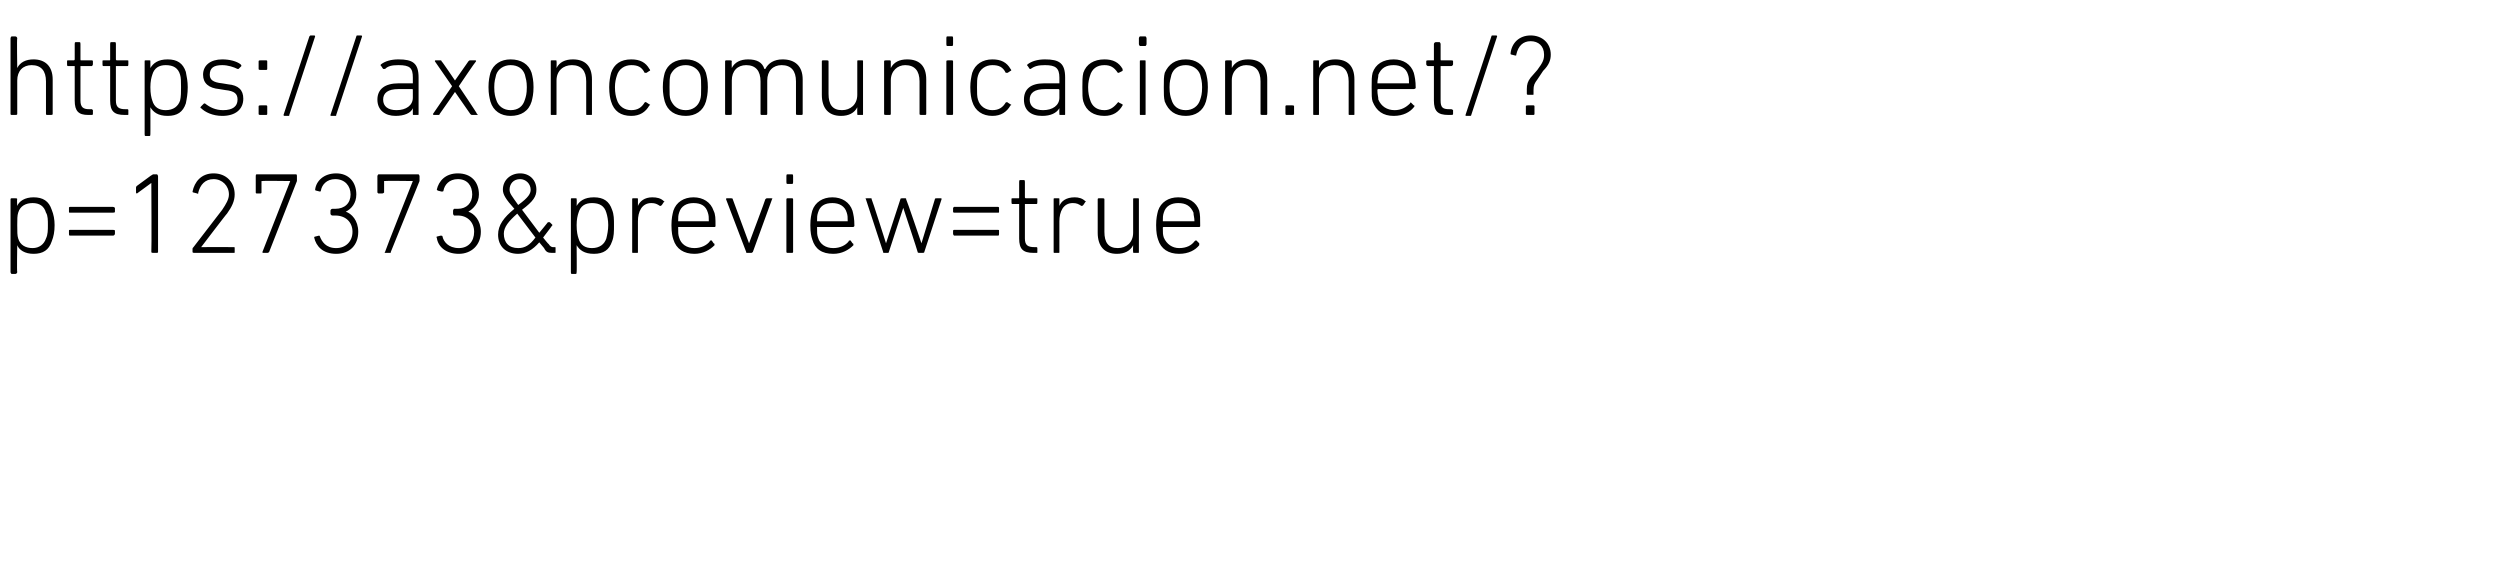 <?xml version="1.0" standalone="no"?><!DOCTYPE svg PUBLIC "-//W3C//DTD SVG 1.1//EN" "http://www.w3.org/Graphics/SVG/1.1/DTD/svg11.dtd"><svg xmlns="http://www.w3.org/2000/svg" version="1.1" width="261px" height="59px" viewBox="0 -3 261 59" style="top:-3px">  <desc>https://axoncomunicacion.net/? p=127373&amp;preview=true</desc>  <defs/>  <g id="Polygon15388">    <path d="M 1.2 25.6 C 1.2 25.6 1.1 25.5 1.1 25.4 C 1.1 25.4 1.1 17.8 1.1 17.8 C 1.1 17.7 1.2 17.7 1.2 17.7 C 1.2 17.7 1.6 17.7 1.6 17.7 C 1.7 17.7 1.8 17.7 1.8 17.8 C 1.75 17.8 1.8 18.5 1.8 18.5 C 1.8 18.5 1.76 18.49 1.8 18.5 C 2 18 2.6 17.6 3.5 17.6 C 4.5 17.6 5.1 18 5.4 18.9 C 5.6 19.4 5.7 19.9 5.7 20.5 C 5.7 21.2 5.6 21.7 5.4 22.2 C 5.1 23.1 4.5 23.5 3.5 23.5 C 2.6 23.5 2 23.1 1.8 22.6 C 1.76 22.58 1.8 22.6 1.8 22.6 C 1.8 22.6 1.75 25.44 1.8 25.4 C 1.8 25.5 1.7 25.6 1.6 25.6 C 1.6 25.6 1.2 25.6 1.2 25.6 Z M 4.8 21.9 C 5 21.5 5 21 5 20.5 C 5 20 5 19.5 4.8 19.2 C 4.6 18.5 4.1 18.2 3.4 18.2 C 2.7 18.2 2.1 18.5 1.9 19.2 C 1.8 19.5 1.8 19.9 1.8 20.5 C 1.8 21.2 1.8 21.6 1.9 21.9 C 2.1 22.6 2.7 22.9 3.4 22.9 C 4.1 22.9 4.6 22.5 4.8 21.9 Z M 7.2 19.1 C 7.2 19.1 7.2 18.7 7.2 18.7 C 7.2 18.7 7.2 18.6 7.3 18.6 C 7.3 18.6 11.8 18.6 11.8 18.6 C 11.9 18.6 12 18.7 12 18.7 C 12 18.7 12 19.1 12 19.1 C 12 19.2 11.9 19.2 11.8 19.2 C 11.8 19.2 7.3 19.2 7.3 19.2 C 7.2 19.2 7.2 19.2 7.2 19.1 Z M 7.2 21.4 C 7.2 21.4 7.2 21.1 7.2 21.1 C 7.2 21 7.2 21 7.3 21 C 7.3 21 11.8 21 11.8 21 C 11.9 21 12 21 12 21.1 C 12 21.1 12 21.4 12 21.4 C 12 21.5 11.9 21.6 11.8 21.6 C 11.8 21.6 7.3 21.6 7.3 21.6 C 7.2 21.6 7.2 21.5 7.2 21.4 Z M 15.8 16.1 L 15.8 16.1 C 15.8 16.1 14.34 17.16 14.3 17.2 C 14.3 17.2 14.2 17.2 14.2 17.1 C 14.2 17.1 14.2 16.6 14.2 16.6 C 14.2 16.5 14.2 16.5 14.3 16.4 C 14.3 16.4 15.8 15.3 15.8 15.3 C 15.9 15.3 15.9 15.2 16 15.2 C 16 15.2 16.4 15.2 16.4 15.2 C 16.4 15.2 16.5 15.3 16.5 15.4 C 16.5 15.4 16.5 23.3 16.5 23.3 C 16.5 23.4 16.4 23.4 16.4 23.4 C 16.4 23.4 16 23.4 16 23.4 C 15.9 23.4 15.8 23.4 15.8 23.3 C 15.84 23.28 15.8 16.1 15.8 16.1 Z M 20.1 23 C 20.1 22.9 20.1 22.9 20.2 22.8 C 20.2 22.8 23.2 18.9 23.2 18.9 C 23.6 18.3 23.9 17.8 23.9 17.3 C 23.9 16.4 23.2 15.7 22.3 15.7 C 21.4 15.7 20.9 16.3 20.7 17.1 C 20.7 17.2 20.7 17.3 20.6 17.2 C 20.6 17.2 20.2 17.1 20.2 17.1 C 20.2 17.1 20.1 17.1 20.1 17 C 20.3 16 21 15.1 22.3 15.1 C 23.6 15.1 24.5 16 24.5 17.3 C 24.5 18 24.2 18.6 23.7 19.3 C 23.69 19.26 21 22.8 21 22.8 L 21 22.8 C 21 22.8 24.4 22.78 24.4 22.8 C 24.5 22.8 24.5 22.8 24.5 22.9 C 24.5 22.9 24.5 23.3 24.5 23.3 C 24.5 23.4 24.5 23.4 24.4 23.4 C 24.4 23.4 20.3 23.4 20.3 23.4 C 20.2 23.4 20.1 23.4 20.1 23.3 C 20.1 23.3 20.1 23 20.1 23 Z M 30.3 15.9 L 30.3 15.9 C 30.3 15.9 27.37 15.86 27.4 15.9 C 27.3 15.9 27.3 15.9 27.3 15.9 C 27.3 15.9 27.3 17.1 27.3 17.1 C 27.3 17.1 27.3 17.2 27.2 17.2 C 27.2 17.2 26.8 17.2 26.8 17.2 C 26.7 17.2 26.7 17.1 26.7 17.1 C 26.7 17.1 26.7 15.4 26.7 15.4 C 26.7 15.3 26.7 15.2 26.8 15.2 C 26.8 15.2 30.9 15.2 30.9 15.2 C 31 15.2 31 15.3 31 15.4 C 31 15.4 31 15.8 31 15.8 C 31 15.9 31 15.9 31 15.9 C 31 15.9 28.1 23.3 28.1 23.3 C 28 23.4 28 23.4 27.9 23.4 C 27.9 23.4 27.5 23.4 27.5 23.4 C 27.4 23.4 27.4 23.4 27.4 23.3 C 27.41 23.27 30.3 15.9 30.3 15.9 Z M 32.9 21.7 C 32.9 21.7 33.3 21.6 33.3 21.6 C 33.3 21.6 33.4 21.6 33.4 21.7 C 33.6 22.2 34 22.9 35.1 22.9 C 36.1 22.9 36.8 22.2 36.8 21.2 C 36.8 20.2 36.1 19.5 35 19.5 C 35 19.5 34.7 19.5 34.7 19.5 C 34.6 19.5 34.5 19.4 34.5 19.3 C 34.5 19.3 34.5 19 34.5 19 C 34.5 18.9 34.6 18.8 34.7 18.8 C 34.7 18.8 35 18.8 35 18.8 C 36 18.8 36.6 18.2 36.6 17.3 C 36.6 16.4 36 15.7 35 15.7 C 34.1 15.7 33.6 16.3 33.5 16.9 C 33.5 17 33.4 17 33.4 17 C 33.4 17 33 16.9 33 16.9 C 32.9 16.9 32.9 16.8 32.9 16.8 C 33 15.9 33.8 15.1 35.1 15.1 C 36.4 15.1 37.2 16 37.2 17.3 C 37.2 18.2 36.7 18.8 36.1 19.1 C 36.1 19.1 36.1 19.1 36.1 19.1 C 36.7 19.3 37.4 20 37.4 21.2 C 37.4 22.6 36.5 23.5 35.1 23.5 C 33.7 23.5 33 22.7 32.8 21.8 C 32.8 21.8 32.8 21.7 32.9 21.7 Z M 43.1 15.9 L 43.1 15.9 C 43.1 15.9 40.14 15.86 40.1 15.9 C 40.1 15.9 40.1 15.9 40.1 15.9 C 40.1 15.9 40.1 17.1 40.1 17.1 C 40.1 17.1 40 17.2 39.9 17.2 C 39.9 17.2 39.5 17.2 39.5 17.2 C 39.5 17.2 39.4 17.1 39.4 17.1 C 39.4 17.1 39.4 15.4 39.4 15.4 C 39.4 15.3 39.5 15.2 39.5 15.2 C 39.5 15.2 43.7 15.2 43.7 15.2 C 43.7 15.2 43.8 15.3 43.8 15.4 C 43.8 15.4 43.8 15.8 43.8 15.8 C 43.8 15.9 43.8 15.9 43.8 15.9 C 43.8 15.9 40.8 23.3 40.8 23.3 C 40.8 23.4 40.8 23.4 40.7 23.4 C 40.7 23.4 40.2 23.4 40.2 23.4 C 40.2 23.4 40.1 23.4 40.2 23.3 C 40.17 23.27 43.1 15.9 43.1 15.9 Z M 45.6 21.7 C 45.6 21.7 46 21.6 46 21.6 C 46.1 21.6 46.2 21.6 46.2 21.7 C 46.3 22.2 46.8 22.9 47.9 22.9 C 48.9 22.9 49.5 22.2 49.5 21.2 C 49.5 20.2 48.8 19.5 47.8 19.5 C 47.8 19.5 47.4 19.5 47.4 19.5 C 47.4 19.5 47.3 19.4 47.3 19.3 C 47.3 19.3 47.3 19 47.3 19 C 47.3 18.9 47.4 18.8 47.4 18.8 C 47.4 18.8 47.8 18.8 47.8 18.8 C 48.7 18.8 49.3 18.2 49.3 17.3 C 49.3 16.4 48.8 15.7 47.8 15.7 C 46.9 15.7 46.4 16.3 46.3 16.9 C 46.3 17 46.2 17 46.1 17 C 46.1 17 45.7 16.9 45.7 16.9 C 45.7 16.9 45.6 16.8 45.6 16.8 C 45.8 15.9 46.5 15.1 47.8 15.1 C 49.2 15.1 50 16 50 17.3 C 50 18.2 49.4 18.8 48.9 19.1 C 48.9 19.1 48.9 19.1 48.9 19.1 C 49.5 19.3 50.2 20 50.2 21.2 C 50.2 22.6 49.2 23.5 47.9 23.5 C 46.5 23.5 45.7 22.7 45.6 21.8 C 45.5 21.8 45.6 21.7 45.6 21.7 Z M 53.7 18.8 C 52.8 17.8 52.5 17.3 52.5 16.8 C 52.5 15.8 53.3 15.1 54.3 15.1 C 55.3 15.1 56 15.8 56 16.8 C 56 17.5 55.7 18 54.5 18.9 C 54.52 18.94 56.3 21.3 56.3 21.3 C 56.3 21.3 57.19 20.23 57.2 20.2 C 57.2 20.2 57.3 20.2 57.4 20.2 C 57.4 20.2 57.6 20.4 57.6 20.4 C 57.7 20.5 57.7 20.5 57.6 20.6 C 57.63 20.59 56.7 21.8 56.7 21.8 C 56.7 21.8 57.26 22.51 57.3 22.5 C 57.4 22.7 57.6 22.8 57.7 22.8 C 57.7 22.8 57.9 22.8 57.9 22.8 C 58 22.8 58 22.8 58 22.9 C 58 22.9 58 23.3 58 23.3 C 58 23.4 58 23.4 57.9 23.4 C 57.9 23.4 57.6 23.4 57.6 23.4 C 57.2 23.4 57 23.3 56.8 22.9 C 56.8 22.9 56.3 22.3 56.3 22.3 C 55.6 23.1 54.9 23.5 54.1 23.5 C 52.8 23.5 52 22.7 52 21.5 C 52 20.5 52.6 19.7 53.7 18.8 Z M 54.1 18.4 C 55.2 17.6 55.4 17.2 55.4 16.8 C 55.4 16.2 54.9 15.7 54.3 15.7 C 53.6 15.7 53.2 16.2 53.2 16.8 C 53.2 17.2 53.4 17.4 54.1 18.4 C 54.1 18.4 54.1 18.4 54.1 18.4 Z M 54.1 22.9 C 54.8 22.9 55.3 22.6 55.9 21.8 C 55.9 21.8 54 19.3 54 19.3 C 53.1 20.1 52.6 20.7 52.6 21.4 C 52.6 22.3 53.1 22.9 54.1 22.9 Z M 59.7 25.6 C 59.6 25.6 59.6 25.5 59.6 25.4 C 59.6 25.4 59.6 17.8 59.6 17.8 C 59.6 17.7 59.6 17.7 59.7 17.7 C 59.7 17.7 60.1 17.7 60.1 17.7 C 60.2 17.7 60.2 17.7 60.2 17.8 C 60.23 17.8 60.2 18.5 60.2 18.5 C 60.2 18.5 60.24 18.49 60.2 18.5 C 60.5 18 61 17.6 62 17.6 C 63 17.6 63.6 18 63.9 18.9 C 64.1 19.4 64.1 19.9 64.1 20.5 C 64.1 21.2 64.1 21.7 63.9 22.2 C 63.6 23.1 63 23.5 62 23.5 C 61 23.5 60.5 23.1 60.2 22.6 C 60.24 22.58 60.2 22.6 60.2 22.6 C 60.2 22.6 60.23 25.44 60.2 25.4 C 60.2 25.5 60.2 25.6 60.1 25.6 C 60.1 25.6 59.7 25.6 59.7 25.6 Z M 63.3 21.9 C 63.4 21.5 63.5 21 63.5 20.5 C 63.5 20 63.4 19.5 63.3 19.2 C 63.1 18.5 62.6 18.2 61.8 18.2 C 61.1 18.2 60.6 18.5 60.4 19.2 C 60.3 19.5 60.2 19.9 60.2 20.5 C 60.2 21.2 60.3 21.6 60.4 21.9 C 60.6 22.6 61.1 22.9 61.8 22.9 C 62.6 22.9 63.1 22.5 63.3 21.9 Z M 66.1 23.4 C 66 23.4 66 23.4 66 23.3 C 66 23.3 66 17.8 66 17.8 C 66 17.7 66 17.7 66.1 17.7 C 66.1 17.7 66.5 17.7 66.5 17.7 C 66.6 17.7 66.6 17.7 66.6 17.8 C 66.6 17.8 66.6 18.5 66.6 18.5 C 66.6 18.5 66.61 18.53 66.6 18.5 C 66.8 18 67.3 17.6 68.1 17.6 C 68.6 17.6 69 17.7 69.3 18 C 69.4 18 69.4 18 69.3 18.1 C 69.3 18.1 69.1 18.4 69.1 18.4 C 69 18.5 69 18.5 68.9 18.5 C 68.6 18.3 68.4 18.2 68 18.2 C 67 18.2 66.6 19.1 66.6 20.1 C 66.6 20.1 66.6 23.3 66.6 23.3 C 66.6 23.4 66.6 23.4 66.5 23.4 C 66.5 23.4 66.1 23.4 66.1 23.4 Z M 70.3 22 C 70.2 21.7 70.1 21.3 70.1 20.5 C 70.1 19.8 70.2 19.4 70.3 19 C 70.6 18.1 71.4 17.6 72.4 17.6 C 73.4 17.6 74.2 18.1 74.5 19 C 74.7 19.4 74.7 19.8 74.7 20.6 C 74.7 20.6 74.7 20.7 74.6 20.7 C 74.6 20.7 70.8 20.7 70.8 20.7 C 70.8 20.7 70.8 20.7 70.8 20.8 C 70.8 21.3 70.8 21.5 70.9 21.8 C 71.1 22.5 71.7 22.9 72.5 22.9 C 73.2 22.9 73.8 22.6 74.1 22.2 C 74.1 22.1 74.2 22.1 74.3 22.1 C 74.3 22.1 74.5 22.4 74.5 22.4 C 74.6 22.4 74.6 22.5 74.6 22.6 C 74.1 23.1 73.4 23.5 72.5 23.5 C 71.4 23.5 70.6 23 70.3 22 Z M 74 20.1 C 74 20.1 74 20.1 74 20.1 C 74 19.7 74 19.5 73.9 19.2 C 73.7 18.5 73.2 18.2 72.4 18.2 C 71.7 18.2 71.1 18.5 70.9 19.2 C 70.8 19.5 70.8 19.7 70.8 20.1 C 70.8 20.1 70.8 20.1 70.8 20.1 C 70.8 20.1 74 20.1 74 20.1 Z M 78 23.4 C 77.9 23.4 77.9 23.4 77.9 23.3 C 77.9 23.3 75.8 17.8 75.8 17.8 C 75.8 17.7 75.8 17.7 75.9 17.7 C 75.9 17.7 76.3 17.7 76.3 17.7 C 76.4 17.7 76.5 17.7 76.5 17.8 C 76.5 17.8 78.2 22.4 78.2 22.4 L 78.2 22.4 C 78.2 22.4 79.93 17.8 79.9 17.8 C 80 17.7 80 17.7 80.1 17.7 C 80.1 17.7 80.5 17.7 80.5 17.7 C 80.6 17.7 80.7 17.7 80.6 17.8 C 80.6 17.8 78.6 23.3 78.6 23.3 C 78.5 23.4 78.5 23.4 78.4 23.4 C 78.4 23.4 78 23.4 78 23.4 Z M 82.2 16.2 C 82.1 16.2 82.1 16.1 82.1 16 C 82.1 16 82.1 15.4 82.1 15.4 C 82.1 15.3 82.1 15.2 82.2 15.2 C 82.2 15.2 82.7 15.2 82.7 15.2 C 82.8 15.2 82.8 15.3 82.8 15.4 C 82.8 15.4 82.8 16 82.8 16 C 82.8 16.1 82.8 16.2 82.7 16.2 C 82.7 16.2 82.2 16.2 82.2 16.2 Z M 82.2 23.4 C 82.2 23.4 82.1 23.4 82.1 23.3 C 82.1 23.3 82.1 17.8 82.1 17.8 C 82.1 17.7 82.2 17.7 82.2 17.7 C 82.2 17.7 82.7 17.7 82.7 17.7 C 82.7 17.7 82.8 17.7 82.8 17.8 C 82.8 17.8 82.8 23.3 82.8 23.3 C 82.8 23.4 82.7 23.4 82.7 23.4 C 82.7 23.4 82.2 23.4 82.2 23.4 Z M 84.8 22 C 84.7 21.7 84.6 21.3 84.6 20.5 C 84.6 19.8 84.7 19.4 84.8 19 C 85.1 18.1 85.9 17.6 86.9 17.6 C 87.9 17.6 88.7 18.1 89 19 C 89.1 19.4 89.2 19.8 89.2 20.6 C 89.2 20.6 89.1 20.7 89.1 20.7 C 89.1 20.7 85.3 20.7 85.3 20.7 C 85.3 20.7 85.3 20.7 85.3 20.8 C 85.3 21.3 85.3 21.5 85.4 21.8 C 85.6 22.5 86.2 22.9 87 22.9 C 87.7 22.9 88.3 22.6 88.6 22.2 C 88.6 22.1 88.7 22.1 88.8 22.1 C 88.8 22.1 89 22.4 89 22.4 C 89.1 22.4 89.1 22.5 89.1 22.6 C 88.6 23.1 87.9 23.5 87 23.5 C 85.8 23.5 85.1 23 84.8 22 Z M 88.5 20.1 C 88.5 20.1 88.5 20.1 88.5 20.1 C 88.5 19.7 88.5 19.5 88.4 19.2 C 88.2 18.5 87.6 18.2 86.9 18.2 C 86.1 18.2 85.6 18.5 85.4 19.2 C 85.3 19.5 85.3 19.7 85.3 20.1 C 85.3 20.1 85.3 20.1 85.3 20.1 C 85.3 20.1 88.5 20.1 88.5 20.1 Z M 96 23.4 C 95.9 23.4 95.8 23.4 95.8 23.3 C 95.82 23.28 94.3 18.7 94.3 18.7 L 94.3 18.7 C 94.3 18.7 92.81 23.28 92.8 23.3 C 92.8 23.4 92.7 23.4 92.7 23.4 C 92.7 23.4 92.3 23.4 92.3 23.4 C 92.2 23.4 92.2 23.4 92.2 23.3 C 92.2 23.3 90.4 17.8 90.4 17.8 C 90.3 17.7 90.4 17.7 90.5 17.7 C 90.5 17.7 90.9 17.7 90.9 17.7 C 91 17.7 91 17.7 91 17.8 C 91.04 17.8 92.5 22.4 92.5 22.4 L 92.5 22.4 C 92.5 22.4 94.01 17.8 94 17.8 C 94 17.7 94.1 17.7 94.2 17.7 C 94.2 17.7 94.5 17.7 94.5 17.7 C 94.6 17.7 94.6 17.7 94.6 17.8 C 94.64 17.8 96.2 22.4 96.2 22.4 L 96.2 22.4 C 96.2 22.4 97.6 17.8 97.6 17.8 C 97.6 17.7 97.7 17.7 97.8 17.7 C 97.8 17.7 98.2 17.7 98.2 17.7 C 98.3 17.7 98.3 17.7 98.3 17.8 C 98.3 17.8 96.5 23.3 96.5 23.3 C 96.5 23.4 96.4 23.4 96.3 23.4 C 96.3 23.4 96 23.4 96 23.4 Z M 99.5 19.1 C 99.5 19.1 99.5 18.7 99.5 18.7 C 99.5 18.7 99.6 18.6 99.6 18.6 C 99.6 18.6 104.2 18.6 104.2 18.6 C 104.3 18.6 104.3 18.7 104.3 18.7 C 104.3 18.7 104.3 19.1 104.3 19.1 C 104.3 19.2 104.3 19.2 104.2 19.2 C 104.2 19.2 99.6 19.2 99.6 19.2 C 99.6 19.2 99.5 19.2 99.5 19.1 Z M 99.5 21.4 C 99.5 21.4 99.5 21.1 99.5 21.1 C 99.5 21 99.6 21 99.6 21 C 99.6 21 104.2 21 104.2 21 C 104.3 21 104.3 21 104.3 21.1 C 104.3 21.1 104.3 21.4 104.3 21.4 C 104.3 21.5 104.3 21.6 104.2 21.6 C 104.2 21.6 99.6 21.6 99.6 21.6 C 99.6 21.6 99.5 21.5 99.5 21.4 Z M 107.9 23.4 C 106.8 23.4 106.4 23 106.4 21.9 C 106.4 21.9 106.4 18.3 106.4 18.3 C 106.4 18.3 106.4 18.3 106.3 18.3 C 106.3 18.3 105.7 18.3 105.7 18.3 C 105.6 18.3 105.6 18.2 105.6 18.1 C 105.6 18.1 105.6 17.8 105.6 17.8 C 105.6 17.7 105.6 17.7 105.7 17.7 C 105.7 17.7 106.3 17.7 106.3 17.7 C 106.4 17.7 106.4 17.7 106.4 17.6 C 106.4 17.6 106.4 16 106.4 16 C 106.4 15.9 106.4 15.8 106.5 15.8 C 106.5 15.8 106.9 15.8 106.9 15.8 C 107 15.8 107 15.9 107 16 C 107 16 107 17.6 107 17.6 C 107 17.7 107.1 17.7 107.1 17.7 C 107.1 17.7 108.2 17.7 108.2 17.7 C 108.3 17.7 108.3 17.7 108.3 17.8 C 108.3 17.8 108.3 18.1 108.3 18.1 C 108.3 18.2 108.3 18.3 108.2 18.3 C 108.2 18.3 107.1 18.3 107.1 18.3 C 107.1 18.3 107 18.3 107 18.3 C 107 18.3 107 21.9 107 21.9 C 107 22.6 107.3 22.8 108 22.8 C 108 22.8 108.2 22.8 108.2 22.8 C 108.3 22.8 108.3 22.9 108.3 22.9 C 108.3 22.9 108.3 23.3 108.3 23.3 C 108.3 23.4 108.3 23.4 108.2 23.4 C 108.2 23.4 107.9 23.4 107.9 23.4 Z M 110.1 23.4 C 110 23.4 110 23.4 110 23.3 C 110 23.3 110 17.8 110 17.8 C 110 17.7 110 17.7 110.1 17.7 C 110.1 17.7 110.5 17.7 110.5 17.7 C 110.6 17.7 110.6 17.7 110.6 17.8 C 110.6 17.8 110.6 18.5 110.6 18.5 C 110.6 18.5 110.61 18.53 110.6 18.5 C 110.8 18 111.3 17.6 112.2 17.6 C 112.6 17.6 113 17.7 113.3 18 C 113.4 18 113.4 18 113.3 18.1 C 113.3 18.1 113.1 18.4 113.1 18.4 C 113 18.5 113 18.5 112.9 18.5 C 112.6 18.3 112.4 18.2 112 18.2 C 111 18.2 110.6 19.1 110.6 20.1 C 110.6 20.1 110.6 23.3 110.6 23.3 C 110.6 23.4 110.6 23.4 110.5 23.4 C 110.5 23.4 110.1 23.4 110.1 23.4 Z M 118.4 23.4 C 118.3 23.4 118.3 23.4 118.3 23.3 C 118.27 23.28 118.3 22.6 118.3 22.6 C 118.3 22.6 118.26 22.61 118.3 22.6 C 118 23.2 117.4 23.5 116.6 23.5 C 115.3 23.5 114.6 22.7 114.6 21.3 C 114.6 21.3 114.6 17.8 114.6 17.8 C 114.6 17.7 114.7 17.7 114.7 17.7 C 114.7 17.7 115.1 17.7 115.1 17.7 C 115.2 17.7 115.3 17.7 115.3 17.8 C 115.3 17.8 115.3 21.2 115.3 21.2 C 115.3 22.3 115.7 22.9 116.7 22.9 C 117.6 22.9 118.3 22.3 118.3 21.3 C 118.3 21.3 118.3 17.8 118.3 17.8 C 118.3 17.7 118.3 17.7 118.4 17.7 C 118.4 17.7 118.8 17.7 118.8 17.7 C 118.9 17.7 118.9 17.7 118.9 17.8 C 118.9 17.8 118.9 23.3 118.9 23.3 C 118.9 23.4 118.9 23.4 118.8 23.4 C 118.8 23.4 118.4 23.4 118.4 23.4 Z M 120.9 22 C 120.8 21.7 120.7 21.3 120.7 20.5 C 120.7 19.8 120.8 19.4 120.9 19 C 121.2 18.1 122 17.6 123 17.6 C 124.1 17.6 124.9 18.1 125.2 19 C 125.3 19.4 125.3 19.8 125.3 20.6 C 125.3 20.6 125.3 20.7 125.2 20.7 C 125.2 20.7 121.5 20.7 121.5 20.7 C 121.4 20.7 121.4 20.7 121.4 20.8 C 121.4 21.3 121.4 21.5 121.5 21.8 C 121.8 22.5 122.4 22.9 123.1 22.9 C 123.9 22.9 124.4 22.6 124.7 22.2 C 124.8 22.1 124.8 22.1 124.9 22.1 C 124.9 22.1 125.2 22.4 125.2 22.4 C 125.2 22.4 125.2 22.5 125.2 22.6 C 124.8 23.1 124.1 23.5 123.1 23.5 C 122 23.5 121.2 23 120.9 22 Z M 124.6 20.1 C 124.7 20.1 124.7 20.1 124.7 20.1 C 124.7 19.7 124.6 19.5 124.6 19.2 C 124.3 18.5 123.8 18.2 123 18.2 C 122.3 18.2 121.7 18.5 121.5 19.2 C 121.4 19.5 121.4 19.7 121.4 20.1 C 121.4 20.1 121.4 20.1 121.5 20.1 C 121.5 20.1 124.6 20.1 124.6 20.1 Z " stroke="none" fill="#000"/>  </g>  <g id="Polygon15387">    <path d="M 4.9 9 C 4.9 9 4.8 9 4.8 8.9 C 4.8 8.9 4.8 5.5 4.8 5.5 C 4.8 4.4 4.3 3.8 3.3 3.8 C 2.4 3.8 1.8 4.4 1.8 5.4 C 1.8 5.4 1.8 8.9 1.8 8.9 C 1.8 9 1.7 9 1.6 9 C 1.6 9 1.2 9 1.2 9 C 1.2 9 1.1 9 1.1 8.9 C 1.1 8.9 1.1 1 1.1 1 C 1.1 0.9 1.2 0.8 1.2 0.8 C 1.2 0.8 1.6 0.8 1.6 0.8 C 1.7 0.8 1.8 0.9 1.8 1 C 1.75 0.96 1.8 4.1 1.8 4.1 C 1.8 4.1 1.76 4.08 1.8 4.1 C 2.1 3.5 2.7 3.2 3.5 3.2 C 4.7 3.2 5.5 3.9 5.5 5.3 C 5.5 5.3 5.5 8.9 5.5 8.9 C 5.5 9 5.4 9 5.3 9 C 5.3 9 4.9 9 4.9 9 Z M 9.2 9 C 8.2 9 7.8 8.6 7.8 7.5 C 7.8 7.5 7.8 3.9 7.8 3.9 C 7.8 3.9 7.7 3.9 7.7 3.9 C 7.7 3.9 7.1 3.9 7.1 3.9 C 7 3.9 7 3.8 7 3.7 C 7 3.7 7 3.4 7 3.4 C 7 3.3 7 3.3 7.1 3.3 C 7.1 3.3 7.7 3.3 7.7 3.3 C 7.7 3.3 7.8 3.3 7.8 3.2 C 7.8 3.2 7.8 1.6 7.8 1.6 C 7.8 1.5 7.8 1.4 7.9 1.4 C 7.9 1.4 8.3 1.4 8.3 1.4 C 8.4 1.4 8.4 1.5 8.4 1.6 C 8.4 1.6 8.4 3.2 8.4 3.2 C 8.4 3.3 8.4 3.3 8.5 3.3 C 8.5 3.3 9.6 3.3 9.6 3.3 C 9.6 3.3 9.7 3.3 9.7 3.4 C 9.7 3.4 9.7 3.7 9.7 3.7 C 9.7 3.8 9.6 3.9 9.6 3.9 C 9.6 3.9 8.5 3.9 8.5 3.9 C 8.4 3.9 8.4 3.9 8.4 3.9 C 8.4 3.9 8.4 7.5 8.4 7.5 C 8.4 8.2 8.7 8.4 9.3 8.4 C 9.3 8.4 9.6 8.4 9.6 8.4 C 9.6 8.4 9.7 8.5 9.7 8.5 C 9.7 8.5 9.7 8.9 9.7 8.9 C 9.7 9 9.6 9 9.6 9 C 9.6 9 9.2 9 9.2 9 Z M 13 9 C 11.9 9 11.5 8.6 11.5 7.5 C 11.5 7.5 11.5 3.9 11.5 3.9 C 11.5 3.9 11.5 3.9 11.4 3.9 C 11.4 3.9 10.8 3.9 10.8 3.9 C 10.7 3.9 10.7 3.8 10.7 3.7 C 10.7 3.7 10.7 3.4 10.7 3.4 C 10.7 3.3 10.7 3.3 10.8 3.3 C 10.8 3.3 11.4 3.3 11.4 3.3 C 11.5 3.3 11.5 3.3 11.5 3.2 C 11.5 3.2 11.5 1.6 11.5 1.6 C 11.5 1.5 11.5 1.4 11.6 1.4 C 11.6 1.4 12 1.4 12 1.4 C 12.1 1.4 12.1 1.5 12.1 1.6 C 12.1 1.6 12.1 3.2 12.1 3.2 C 12.1 3.3 12.2 3.3 12.2 3.3 C 12.2 3.3 13.3 3.3 13.3 3.3 C 13.4 3.3 13.4 3.3 13.4 3.4 C 13.4 3.4 13.4 3.7 13.4 3.7 C 13.4 3.8 13.4 3.9 13.3 3.9 C 13.3 3.9 12.2 3.9 12.2 3.9 C 12.2 3.9 12.1 3.9 12.1 3.9 C 12.1 3.9 12.1 7.5 12.1 7.5 C 12.1 8.2 12.4 8.4 13.1 8.4 C 13.1 8.4 13.3 8.4 13.3 8.4 C 13.4 8.4 13.4 8.5 13.4 8.5 C 13.4 8.5 13.4 8.9 13.4 8.9 C 13.4 9 13.4 9 13.3 9 C 13.3 9 13 9 13 9 Z M 15.2 11.2 C 15.1 11.2 15.1 11.1 15.1 11 C 15.1 11 15.1 3.4 15.1 3.4 C 15.1 3.3 15.1 3.3 15.2 3.3 C 15.2 3.3 15.6 3.3 15.6 3.3 C 15.7 3.3 15.7 3.3 15.7 3.4 C 15.71 3.4 15.7 4.1 15.7 4.1 C 15.7 4.1 15.72 4.09 15.7 4.1 C 16 3.6 16.5 3.2 17.5 3.2 C 18.5 3.2 19.1 3.6 19.4 4.5 C 19.5 5 19.6 5.5 19.6 6.1 C 19.6 6.8 19.5 7.3 19.4 7.8 C 19.1 8.7 18.5 9.1 17.5 9.1 C 16.5 9.1 16 8.7 15.7 8.2 C 15.72 8.18 15.7 8.2 15.7 8.2 C 15.7 8.2 15.71 11.04 15.7 11 C 15.7 11.1 15.7 11.2 15.6 11.2 C 15.6 11.2 15.2 11.2 15.2 11.2 Z M 18.8 7.5 C 18.9 7.1 18.9 6.6 18.9 6.1 C 18.9 5.6 18.9 5.1 18.8 4.8 C 18.6 4.1 18.1 3.8 17.3 3.8 C 16.6 3.8 16.1 4.1 15.9 4.8 C 15.8 5.1 15.7 5.5 15.7 6.1 C 15.7 6.8 15.8 7.2 15.9 7.5 C 16.1 8.2 16.6 8.5 17.3 8.5 C 18.1 8.5 18.6 8.1 18.8 7.5 Z M 21 8.3 C 20.9 8.3 20.9 8.2 21 8.1 C 21 8.1 21.3 7.8 21.3 7.8 C 21.3 7.8 21.4 7.8 21.4 7.8 C 21.9 8.2 22.5 8.5 23.3 8.5 C 24.3 8.5 24.8 8.1 24.8 7.4 C 24.8 6.8 24.5 6.5 23.5 6.4 C 23.5 6.4 22.9 6.3 22.9 6.3 C 21.8 6.2 21.2 5.7 21.2 4.8 C 21.2 3.8 22 3.2 23.2 3.2 C 24 3.2 24.7 3.4 25.1 3.7 C 25.2 3.8 25.2 3.8 25.2 3.9 C 25.2 3.9 24.9 4.2 24.9 4.2 C 24.9 4.2 24.8 4.2 24.8 4.2 C 24.4 4 23.8 3.8 23.2 3.8 C 22.3 3.8 21.9 4.1 21.9 4.8 C 21.9 5.3 22.2 5.6 23.2 5.7 C 23.2 5.7 23.8 5.8 23.8 5.8 C 24.9 5.9 25.4 6.4 25.4 7.3 C 25.4 8.4 24.6 9.1 23.2 9.1 C 22.2 9.1 21.4 8.7 21 8.3 Z M 27 4.2 C 27 4.2 27 3.4 27 3.4 C 27 3.3 27.1 3.3 27.2 3.3 C 27.2 3.3 27.8 3.3 27.8 3.3 C 27.8 3.3 27.9 3.3 27.9 3.4 C 27.9 3.4 27.9 4.2 27.9 4.2 C 27.9 4.3 27.8 4.3 27.8 4.3 C 27.8 4.3 27.2 4.3 27.2 4.3 C 27.1 4.3 27 4.3 27 4.2 Z M 27 8.1 C 27 8 27.1 8 27.2 8 C 27.2 8 27.8 8 27.8 8 C 27.8 8 27.9 8 27.9 8.1 C 27.9 8.1 27.9 8.9 27.9 8.9 C 27.9 9 27.8 9 27.8 9 C 27.8 9 27.2 9 27.2 9 C 27.1 9 27 9 27 8.9 C 27 8.9 27 8.1 27 8.1 Z M 32.3 0.8 C 32.3 0.8 32.4 0.7 32.4 0.7 C 32.4 0.7 32.8 0.7 32.8 0.7 C 32.9 0.7 32.9 0.8 32.9 0.8 C 32.9 0.8 30.2 9 30.2 9 C 30.2 9.1 30.2 9.1 30.1 9.1 C 30.1 9.1 29.7 9.1 29.7 9.1 C 29.7 9.1 29.6 9.1 29.6 9 C 29.6 9 32.3 0.8 32.3 0.8 Z M 37.2 0.8 C 37.2 0.8 37.2 0.7 37.3 0.7 C 37.3 0.7 37.7 0.7 37.7 0.7 C 37.8 0.7 37.8 0.8 37.8 0.8 C 37.8 0.8 35.1 9 35.1 9 C 35.1 9.1 35.1 9.1 35 9.1 C 35 9.1 34.6 9.1 34.6 9.1 C 34.5 9.1 34.5 9.1 34.5 9 C 34.5 9 37.2 0.8 37.2 0.8 Z M 40.2 4.2 C 40.1 4.2 40 4.2 40 4.2 C 40 4.2 39.8 3.9 39.8 3.9 C 39.7 3.8 39.7 3.8 39.8 3.7 C 40.2 3.4 40.8 3.2 41.6 3.2 C 43.1 3.2 43.7 3.6 43.7 5.1 C 43.7 5.1 43.7 8.9 43.7 8.9 C 43.7 9 43.7 9 43.6 9 C 43.6 9 43.2 9 43.2 9 C 43.1 9 43.1 9 43.1 8.9 C 43.09 8.88 43.1 8.3 43.1 8.3 C 43.1 8.3 43.08 8.28 43.1 8.3 C 42.9 8.8 42.2 9.1 41.3 9.1 C 40.2 9.1 39.4 8.5 39.4 7.4 C 39.4 6.3 40.2 5.7 41.6 5.7 C 41.6 5.7 43 5.7 43 5.7 C 43.1 5.7 43.1 5.7 43.1 5.7 C 43.1 5.7 43.1 5.1 43.1 5.1 C 43.1 4.1 42.8 3.8 41.6 3.8 C 40.9 3.8 40.5 3.9 40.2 4.2 Z M 43.1 7.2 C 43.1 7.2 43.1 6.4 43.1 6.4 C 43.1 6.3 43.1 6.3 43 6.3 C 43 6.3 41.6 6.3 41.6 6.3 C 40.5 6.3 40 6.7 40 7.4 C 40 8.1 40.5 8.5 41.4 8.5 C 42.4 8.5 43.1 8 43.1 7.2 Z M 49.3 9 C 49.2 9 49.2 9 49.1 8.9 C 49.11 8.9 47.5 6.6 47.5 6.6 L 47.5 6.6 C 47.5 6.6 45.92 8.9 45.9 8.9 C 45.9 9 45.8 9 45.8 9 C 45.8 9 45.3 9 45.3 9 C 45.2 9 45.2 8.9 45.2 8.9 C 45.2 8.88 47.2 6 47.2 6 C 47.2 6 45.39 3.4 45.4 3.4 C 45.4 3.3 45.4 3.3 45.5 3.3 C 45.5 3.3 46 3.3 46 3.3 C 46 3.3 46.1 3.3 46.1 3.4 C 46.13 3.37 47.5 5.4 47.5 5.4 L 47.5 5.4 C 47.5 5.4 48.93 3.37 48.9 3.4 C 49 3.3 49 3.3 49.1 3.3 C 49.1 3.3 49.6 3.3 49.6 3.3 C 49.7 3.3 49.7 3.3 49.7 3.4 C 49.65 3.4 47.9 6 47.9 6 C 47.9 6 49.85 8.88 49.8 8.9 C 49.9 8.9 49.9 9 49.8 9 C 49.8 9 49.3 9 49.3 9 Z M 51.2 7.6 C 51.1 7.2 51 6.8 51 6.1 C 51 5.4 51.1 5 51.2 4.6 C 51.5 3.7 52.3 3.2 53.3 3.2 C 54.4 3.2 55.2 3.7 55.5 4.6 C 55.6 5 55.7 5.4 55.7 6.1 C 55.7 6.8 55.6 7.2 55.5 7.6 C 55.2 8.6 54.4 9.1 53.3 9.1 C 52.3 9.1 51.5 8.6 51.2 7.6 Z M 54.8 7.4 C 54.9 7.1 55 6.8 55 6.1 C 55 5.5 54.9 5.2 54.8 4.8 C 54.6 4.2 54.1 3.8 53.3 3.8 C 52.6 3.8 52 4.2 51.8 4.8 C 51.7 5.2 51.6 5.5 51.6 6.1 C 51.6 6.8 51.7 7.1 51.8 7.4 C 52 8.1 52.6 8.5 53.3 8.5 C 54.1 8.5 54.6 8.1 54.8 7.4 Z M 61.3 9 C 61.2 9 61.2 9 61.2 8.9 C 61.2 8.9 61.2 5.5 61.2 5.5 C 61.2 4.4 60.7 3.8 59.7 3.8 C 58.8 3.8 58.1 4.4 58.1 5.4 C 58.1 5.4 58.1 8.9 58.1 8.9 C 58.1 9 58.1 9 58 9 C 58 9 57.6 9 57.6 9 C 57.5 9 57.5 9 57.5 8.9 C 57.5 8.9 57.5 3.4 57.5 3.4 C 57.5 3.3 57.5 3.3 57.6 3.3 C 57.6 3.3 58 3.3 58 3.3 C 58.1 3.3 58.1 3.3 58.1 3.4 C 58.13 3.4 58.1 4.1 58.1 4.1 C 58.1 4.1 58.14 4.08 58.1 4.1 C 58.4 3.5 59 3.2 59.8 3.2 C 61.1 3.2 61.8 3.9 61.8 5.3 C 61.8 5.3 61.8 8.9 61.8 8.9 C 61.8 9 61.8 9 61.7 9 C 61.7 9 61.3 9 61.3 9 Z M 63.8 4.6 C 64.1 3.7 64.8 3.2 65.9 3.2 C 66.8 3.2 67.4 3.5 67.8 4.2 C 67.9 4.3 67.9 4.4 67.8 4.4 C 67.8 4.4 67.5 4.6 67.5 4.6 C 67.4 4.6 67.3 4.6 67.3 4.6 C 67 4 66.6 3.8 65.9 3.8 C 65.2 3.8 64.6 4.2 64.4 4.9 C 64.3 5.2 64.2 5.6 64.2 6.1 C 64.2 6.7 64.3 7.1 64.4 7.4 C 64.6 8.1 65.2 8.5 65.9 8.5 C 66.6 8.5 67 8.2 67.3 7.7 C 67.3 7.7 67.4 7.6 67.5 7.7 C 67.5 7.7 67.8 7.9 67.8 7.9 C 67.9 7.9 67.9 8 67.8 8 C 67.4 8.7 66.8 9.1 65.9 9.1 C 64.8 9.1 64.1 8.6 63.8 7.6 C 63.7 7.3 63.6 6.8 63.6 6.1 C 63.6 5.5 63.7 5 63.8 4.6 Z M 69.4 7.6 C 69.3 7.2 69.2 6.8 69.2 6.1 C 69.2 5.4 69.3 5 69.4 4.6 C 69.7 3.7 70.5 3.2 71.6 3.2 C 72.6 3.2 73.4 3.7 73.7 4.6 C 73.8 5 73.9 5.4 73.9 6.1 C 73.9 6.8 73.8 7.2 73.7 7.6 C 73.4 8.6 72.6 9.1 71.6 9.1 C 70.5 9.1 69.7 8.6 69.4 7.6 Z M 73.1 7.4 C 73.2 7.1 73.2 6.8 73.2 6.1 C 73.2 5.5 73.2 5.2 73.1 4.8 C 72.9 4.2 72.3 3.8 71.6 3.8 C 70.8 3.8 70.3 4.2 70 4.8 C 69.9 5.2 69.9 5.5 69.9 6.1 C 69.9 6.8 69.9 7.1 70 7.4 C 70.3 8.1 70.8 8.5 71.6 8.5 C 72.3 8.5 72.9 8.1 73.1 7.4 Z M 83.3 9 C 83.2 9 83.1 9 83.1 8.9 C 83.1 8.9 83.1 5.5 83.1 5.5 C 83.1 4.4 82.6 3.8 81.6 3.8 C 80.7 3.8 80.1 4.4 80.1 5.4 C 80.1 5.4 80.1 8.9 80.1 8.9 C 80.1 9 80 9 80 9 C 80 9 79.5 9 79.5 9 C 79.5 9 79.4 9 79.4 8.9 C 79.4 8.9 79.4 5.5 79.4 5.5 C 79.4 4.4 78.9 3.8 77.9 3.8 C 77 3.8 76.4 4.4 76.4 5.4 C 76.4 5.4 76.4 8.9 76.4 8.9 C 76.4 9 76.3 9 76.2 9 C 76.2 9 75.8 9 75.8 9 C 75.8 9 75.7 9 75.7 8.9 C 75.7 8.9 75.7 3.4 75.7 3.4 C 75.7 3.3 75.8 3.3 75.8 3.3 C 75.8 3.3 76.2 3.3 76.2 3.3 C 76.3 3.3 76.4 3.3 76.4 3.4 C 76.37 3.4 76.4 4.1 76.4 4.1 C 76.4 4.1 76.38 4.08 76.4 4.1 C 76.7 3.5 77.3 3.2 78.1 3.2 C 79 3.2 79.6 3.5 79.8 4.2 C 79.8 4.2 79.9 4.2 79.9 4.2 C 80.2 3.6 80.8 3.2 81.7 3.2 C 83 3.2 83.8 3.9 83.8 5.3 C 83.8 5.3 83.8 8.9 83.8 8.9 C 83.8 9 83.7 9 83.7 9 C 83.7 9 83.3 9 83.3 9 Z M 89.6 9 C 89.5 9 89.5 9 89.5 8.9 C 89.48 8.88 89.5 8.2 89.5 8.2 C 89.5 8.2 89.47 8.21 89.5 8.2 C 89.2 8.8 88.6 9.1 87.8 9.1 C 86.5 9.1 85.8 8.3 85.8 6.9 C 85.8 6.9 85.8 3.4 85.8 3.4 C 85.8 3.3 85.9 3.3 85.9 3.3 C 85.9 3.3 86.3 3.3 86.3 3.3 C 86.4 3.3 86.5 3.3 86.5 3.4 C 86.5 3.4 86.5 6.8 86.5 6.8 C 86.5 7.9 86.9 8.5 87.9 8.5 C 88.8 8.5 89.5 7.9 89.5 6.9 C 89.5 6.9 89.5 3.4 89.5 3.4 C 89.5 3.3 89.5 3.3 89.6 3.3 C 89.6 3.3 90 3.3 90 3.3 C 90.1 3.3 90.1 3.3 90.1 3.4 C 90.1 3.4 90.1 8.9 90.1 8.9 C 90.1 9 90.1 9 90 9 C 90 9 89.6 9 89.6 9 Z M 96.2 9 C 96.1 9 96 9 96 8.9 C 96 8.9 96 5.5 96 5.5 C 96 4.4 95.5 3.8 94.5 3.8 C 93.7 3.8 93 4.4 93 5.4 C 93 5.4 93 8.9 93 8.9 C 93 9 92.9 9 92.9 9 C 92.9 9 92.5 9 92.5 9 C 92.4 9 92.3 9 92.3 8.9 C 92.3 8.9 92.3 3.4 92.3 3.4 C 92.3 3.3 92.4 3.3 92.5 3.3 C 92.5 3.3 92.9 3.3 92.9 3.3 C 92.9 3.3 93 3.3 93 3.4 C 92.99 3.4 93 4.1 93 4.1 C 93 4.1 93 4.08 93 4.1 C 93.3 3.5 93.9 3.2 94.7 3.2 C 96 3.2 96.7 3.9 96.7 5.3 C 96.7 5.3 96.7 8.9 96.7 8.9 C 96.7 9 96.6 9 96.6 9 C 96.6 9 96.2 9 96.2 9 Z M 98.9 1.8 C 98.8 1.8 98.8 1.7 98.8 1.6 C 98.8 1.6 98.8 1 98.8 1 C 98.8 0.9 98.8 0.8 98.9 0.8 C 98.9 0.8 99.4 0.8 99.4 0.8 C 99.5 0.8 99.5 0.9 99.5 1 C 99.5 1 99.5 1.6 99.5 1.6 C 99.5 1.7 99.5 1.8 99.4 1.8 C 99.4 1.8 98.9 1.8 98.9 1.8 Z M 99 9 C 98.9 9 98.8 9 98.8 8.9 C 98.8 8.9 98.8 3.4 98.8 3.4 C 98.8 3.3 98.9 3.3 99 3.3 C 99 3.3 99.4 3.3 99.4 3.3 C 99.4 3.3 99.5 3.3 99.5 3.4 C 99.5 3.4 99.5 8.9 99.5 8.9 C 99.5 9 99.4 9 99.4 9 C 99.4 9 99 9 99 9 Z M 101.5 4.6 C 101.8 3.7 102.6 3.2 103.6 3.2 C 104.5 3.2 105.1 3.5 105.5 4.2 C 105.6 4.3 105.6 4.4 105.5 4.4 C 105.5 4.4 105.2 4.6 105.2 4.6 C 105.1 4.6 105.1 4.6 105 4.6 C 104.7 4 104.3 3.8 103.6 3.8 C 102.9 3.8 102.3 4.2 102.1 4.9 C 102 5.2 102 5.6 102 6.1 C 102 6.7 102 7.1 102.1 7.4 C 102.3 8.1 102.9 8.5 103.6 8.5 C 104.3 8.5 104.7 8.2 105 7.7 C 105.1 7.7 105.1 7.6 105.2 7.7 C 105.2 7.7 105.5 7.9 105.5 7.9 C 105.6 7.9 105.6 8 105.5 8 C 105.1 8.7 104.5 9.1 103.6 9.1 C 102.6 9.1 101.8 8.6 101.5 7.6 C 101.4 7.3 101.3 6.8 101.3 6.1 C 101.3 5.5 101.4 5 101.5 4.6 Z M 107.6 4.2 C 107.6 4.2 107.5 4.2 107.5 4.2 C 107.5 4.2 107.3 3.9 107.3 3.9 C 107.2 3.8 107.2 3.8 107.3 3.7 C 107.7 3.4 108.3 3.2 109.1 3.2 C 110.6 3.2 111.2 3.6 111.2 5.1 C 111.2 5.1 111.2 8.9 111.2 8.9 C 111.2 9 111.2 9 111.1 9 C 111.1 9 110.7 9 110.7 9 C 110.6 9 110.6 9 110.6 8.9 C 110.58 8.88 110.6 8.3 110.6 8.3 C 110.6 8.3 110.57 8.28 110.6 8.3 C 110.3 8.8 109.7 9.1 108.8 9.1 C 107.6 9.1 106.9 8.5 106.9 7.4 C 106.9 6.3 107.6 5.7 109 5.7 C 109 5.7 110.5 5.7 110.5 5.7 C 110.5 5.7 110.6 5.7 110.6 5.7 C 110.6 5.7 110.6 5.1 110.6 5.1 C 110.6 4.1 110.2 3.8 109.1 3.8 C 108.4 3.8 108 3.9 107.6 4.2 Z M 110.6 7.2 C 110.6 7.2 110.6 6.4 110.6 6.4 C 110.6 6.3 110.5 6.3 110.5 6.3 C 110.5 6.3 109.1 6.3 109.1 6.3 C 108 6.3 107.5 6.7 107.5 7.4 C 107.5 8.1 108 8.5 108.9 8.5 C 109.9 8.5 110.6 8 110.6 7.2 Z M 113.1 4.6 C 113.4 3.7 114.2 3.2 115.3 3.2 C 116.2 3.2 116.8 3.5 117.2 4.2 C 117.2 4.3 117.2 4.4 117.2 4.4 C 117.2 4.4 116.8 4.6 116.8 4.6 C 116.8 4.6 116.7 4.6 116.7 4.6 C 116.3 4 115.9 3.8 115.3 3.8 C 114.5 3.8 114 4.2 113.8 4.9 C 113.7 5.2 113.6 5.6 113.6 6.1 C 113.6 6.7 113.7 7.1 113.8 7.4 C 114 8.1 114.5 8.5 115.3 8.5 C 115.9 8.5 116.3 8.2 116.7 7.7 C 116.7 7.7 116.8 7.6 116.8 7.7 C 116.8 7.7 117.2 7.9 117.2 7.9 C 117.2 7.9 117.2 8 117.2 8 C 116.8 8.7 116.2 9.1 115.3 9.1 C 114.2 9.1 113.4 8.6 113.1 7.6 C 113 7.3 113 6.8 113 6.1 C 113 5.5 113 5 113.1 4.6 Z M 119 1.8 C 119 1.8 118.9 1.7 118.9 1.6 C 118.9 1.6 118.9 1 118.9 1 C 118.9 0.9 119 0.8 119 0.8 C 119 0.8 119.6 0.8 119.6 0.8 C 119.6 0.8 119.7 0.9 119.7 1 C 119.7 1 119.7 1.6 119.7 1.6 C 119.7 1.7 119.6 1.8 119.6 1.8 C 119.6 1.8 119 1.8 119 1.8 Z M 119.1 9 C 119 9 119 9 119 8.9 C 119 8.9 119 3.4 119 3.4 C 119 3.3 119 3.3 119.1 3.3 C 119.1 3.3 119.5 3.3 119.5 3.3 C 119.6 3.3 119.6 3.3 119.6 3.4 C 119.6 3.4 119.6 8.9 119.6 8.9 C 119.6 9 119.6 9 119.5 9 C 119.5 9 119.1 9 119.1 9 Z M 121.6 7.6 C 121.5 7.2 121.5 6.8 121.5 6.1 C 121.5 5.4 121.5 5 121.6 4.6 C 122 3.7 122.7 3.2 123.8 3.2 C 124.8 3.2 125.6 3.7 125.9 4.6 C 126 5 126.1 5.4 126.1 6.1 C 126.1 6.8 126 7.2 125.9 7.6 C 125.6 8.6 124.8 9.1 123.8 9.1 C 122.7 9.1 122 8.6 121.6 7.6 Z M 125.3 7.4 C 125.4 7.1 125.5 6.8 125.5 6.1 C 125.5 5.5 125.4 5.2 125.3 4.8 C 125.1 4.2 124.5 3.8 123.8 3.8 C 123 3.8 122.5 4.2 122.3 4.8 C 122.2 5.2 122.1 5.5 122.1 6.1 C 122.1 6.8 122.2 7.1 122.3 7.4 C 122.5 8.1 123 8.5 123.8 8.5 C 124.5 8.5 125.1 8.1 125.3 7.4 Z M 131.8 9 C 131.7 9 131.6 9 131.6 8.9 C 131.6 8.9 131.6 5.5 131.6 5.5 C 131.6 4.4 131.1 3.8 130.1 3.8 C 129.3 3.8 128.6 4.4 128.6 5.4 C 128.6 5.4 128.6 8.9 128.6 8.9 C 128.6 9 128.5 9 128.5 9 C 128.5 9 128.1 9 128.1 9 C 128 9 127.9 9 127.9 8.9 C 127.9 8.9 127.9 3.4 127.9 3.4 C 127.9 3.3 128 3.3 128.1 3.3 C 128.1 3.3 128.5 3.3 128.5 3.3 C 128.5 3.3 128.6 3.3 128.6 3.4 C 128.59 3.4 128.6 4.1 128.6 4.1 C 128.6 4.1 128.6 4.08 128.6 4.1 C 128.9 3.5 129.5 3.2 130.3 3.2 C 131.6 3.2 132.3 3.9 132.3 5.3 C 132.3 5.3 132.3 8.9 132.3 8.9 C 132.3 9 132.2 9 132.2 9 C 132.2 9 131.8 9 131.8 9 Z M 134.2 8.1 C 134.2 8 134.3 8 134.3 8 C 134.3 8 134.9 8 134.9 8 C 135 8 135.1 8 135.1 8.1 C 135.1 8.1 135.1 8.9 135.1 8.9 C 135.1 9 135 9 134.9 9 C 134.9 9 134.3 9 134.3 9 C 134.3 9 134.2 9 134.2 8.9 C 134.2 8.9 134.2 8.1 134.2 8.1 Z M 140.9 9 C 140.8 9 140.8 9 140.8 8.9 C 140.8 8.9 140.8 5.5 140.8 5.5 C 140.8 4.4 140.3 3.8 139.3 3.8 C 138.4 3.8 137.7 4.4 137.7 5.4 C 137.7 5.4 137.7 8.9 137.7 8.9 C 137.7 9 137.7 9 137.6 9 C 137.6 9 137.2 9 137.2 9 C 137.1 9 137.1 9 137.1 8.9 C 137.1 8.9 137.1 3.4 137.1 3.4 C 137.1 3.3 137.1 3.3 137.2 3.3 C 137.2 3.3 137.6 3.3 137.6 3.3 C 137.7 3.3 137.7 3.3 137.7 3.4 C 137.71 3.4 137.7 4.1 137.7 4.1 C 137.7 4.1 137.72 4.08 137.7 4.1 C 138 3.5 138.6 3.2 139.4 3.2 C 140.7 3.2 141.4 3.9 141.4 5.3 C 141.4 5.3 141.4 8.9 141.4 8.9 C 141.4 9 141.4 9 141.3 9 C 141.3 9 140.9 9 140.9 9 Z M 143.3 7.6 C 143.2 7.3 143.2 6.9 143.2 6.1 C 143.2 5.4 143.2 5 143.3 4.6 C 143.6 3.7 144.4 3.2 145.5 3.2 C 146.5 3.2 147.3 3.7 147.6 4.6 C 147.7 5 147.8 5.4 147.8 6.2 C 147.8 6.2 147.7 6.3 147.6 6.3 C 147.6 6.3 143.9 6.3 143.9 6.3 C 143.9 6.3 143.8 6.3 143.8 6.4 C 143.8 6.9 143.9 7.1 143.9 7.4 C 144.2 8.1 144.8 8.5 145.6 8.5 C 146.3 8.5 146.8 8.2 147.2 7.8 C 147.2 7.7 147.3 7.7 147.3 7.7 C 147.3 7.7 147.6 8 147.6 8 C 147.7 8 147.7 8.1 147.6 8.2 C 147.2 8.7 146.5 9.1 145.5 9.1 C 144.4 9.1 143.7 8.6 143.3 7.6 Z M 147 5.7 C 147.1 5.7 147.1 5.7 147.1 5.7 C 147.1 5.3 147.1 5.1 147 4.8 C 146.8 4.1 146.2 3.8 145.5 3.8 C 144.7 3.8 144.2 4.1 143.9 4.8 C 143.9 5.1 143.8 5.3 143.8 5.7 C 143.8 5.7 143.9 5.7 143.9 5.7 C 143.9 5.7 147 5.7 147 5.7 Z M 151.2 9 C 150.1 9 149.7 8.6 149.7 7.5 C 149.7 7.5 149.7 3.9 149.7 3.9 C 149.7 3.9 149.7 3.9 149.7 3.9 C 149.7 3.9 149.1 3.9 149.1 3.9 C 149 3.9 148.9 3.8 148.9 3.7 C 148.9 3.7 148.9 3.4 148.9 3.4 C 148.9 3.3 149 3.3 149.1 3.3 C 149.1 3.3 149.7 3.3 149.7 3.3 C 149.7 3.3 149.7 3.3 149.7 3.2 C 149.7 3.2 149.7 1.6 149.7 1.6 C 149.7 1.5 149.8 1.4 149.9 1.4 C 149.9 1.4 150.3 1.4 150.3 1.4 C 150.3 1.4 150.4 1.5 150.4 1.6 C 150.4 1.6 150.4 3.2 150.4 3.2 C 150.4 3.3 150.4 3.3 150.5 3.3 C 150.5 3.3 151.5 3.3 151.5 3.3 C 151.6 3.3 151.7 3.3 151.7 3.4 C 151.7 3.4 151.7 3.7 151.7 3.7 C 151.7 3.8 151.6 3.9 151.5 3.9 C 151.5 3.9 150.5 3.9 150.5 3.9 C 150.4 3.9 150.4 3.9 150.4 3.9 C 150.4 3.9 150.4 7.5 150.4 7.5 C 150.4 8.2 150.6 8.4 151.3 8.4 C 151.3 8.4 151.5 8.4 151.5 8.4 C 151.6 8.4 151.7 8.5 151.7 8.5 C 151.7 8.5 151.7 8.9 151.7 8.9 C 151.7 9 151.6 9 151.5 9 C 151.5 9 151.2 9 151.2 9 Z M 155.7 0.8 C 155.7 0.8 155.7 0.7 155.8 0.7 C 155.8 0.7 156.2 0.7 156.2 0.7 C 156.3 0.7 156.3 0.8 156.3 0.8 C 156.3 0.8 153.6 9 153.6 9 C 153.6 9.1 153.5 9.1 153.5 9.1 C 153.5 9.1 153.1 9.1 153.1 9.1 C 153 9.1 153 9.1 153 9 C 153 9 155.7 0.8 155.7 0.8 Z M 159.4 6.3 C 159.4 5.8 159.5 5.5 159.8 5.1 C 159.8 5.1 160.5 4.3 160.5 4.3 C 161.1 3.5 161.2 3.2 161.2 2.7 C 161.2 1.8 160.6 1.3 159.8 1.3 C 159 1.3 158.5 1.8 158.3 2.7 C 158.3 2.8 158.3 2.8 158.2 2.8 C 158.2 2.8 157.8 2.7 157.8 2.7 C 157.7 2.7 157.7 2.6 157.7 2.6 C 157.8 1.5 158.6 0.7 159.8 0.7 C 161 0.7 161.9 1.5 161.9 2.7 C 161.9 3.3 161.7 3.8 161.1 4.4 C 161.1 4.4 160.5 5.3 160.5 5.3 C 160.2 5.7 160.1 5.9 160.1 6.4 C 160.1 6.4 160.1 6.8 160.1 6.8 C 160.1 6.9 160.1 6.9 160 6.9 C 160 6.9 159.6 6.9 159.6 6.9 C 159.5 6.9 159.4 6.9 159.4 6.8 C 159.4 6.8 159.4 6.3 159.4 6.3 Z M 159.3 8.1 C 159.3 8 159.4 8 159.5 8 C 159.5 8 160.1 8 160.1 8 C 160.1 8 160.2 8 160.2 8.1 C 160.2 8.1 160.2 8.9 160.2 8.9 C 160.2 9 160.1 9 160.1 9 C 160.1 9 159.5 9 159.5 9 C 159.4 9 159.3 9 159.3 8.9 C 159.3 8.9 159.3 8.1 159.3 8.1 Z " stroke="none" fill="#000"/>  </g></svg>
